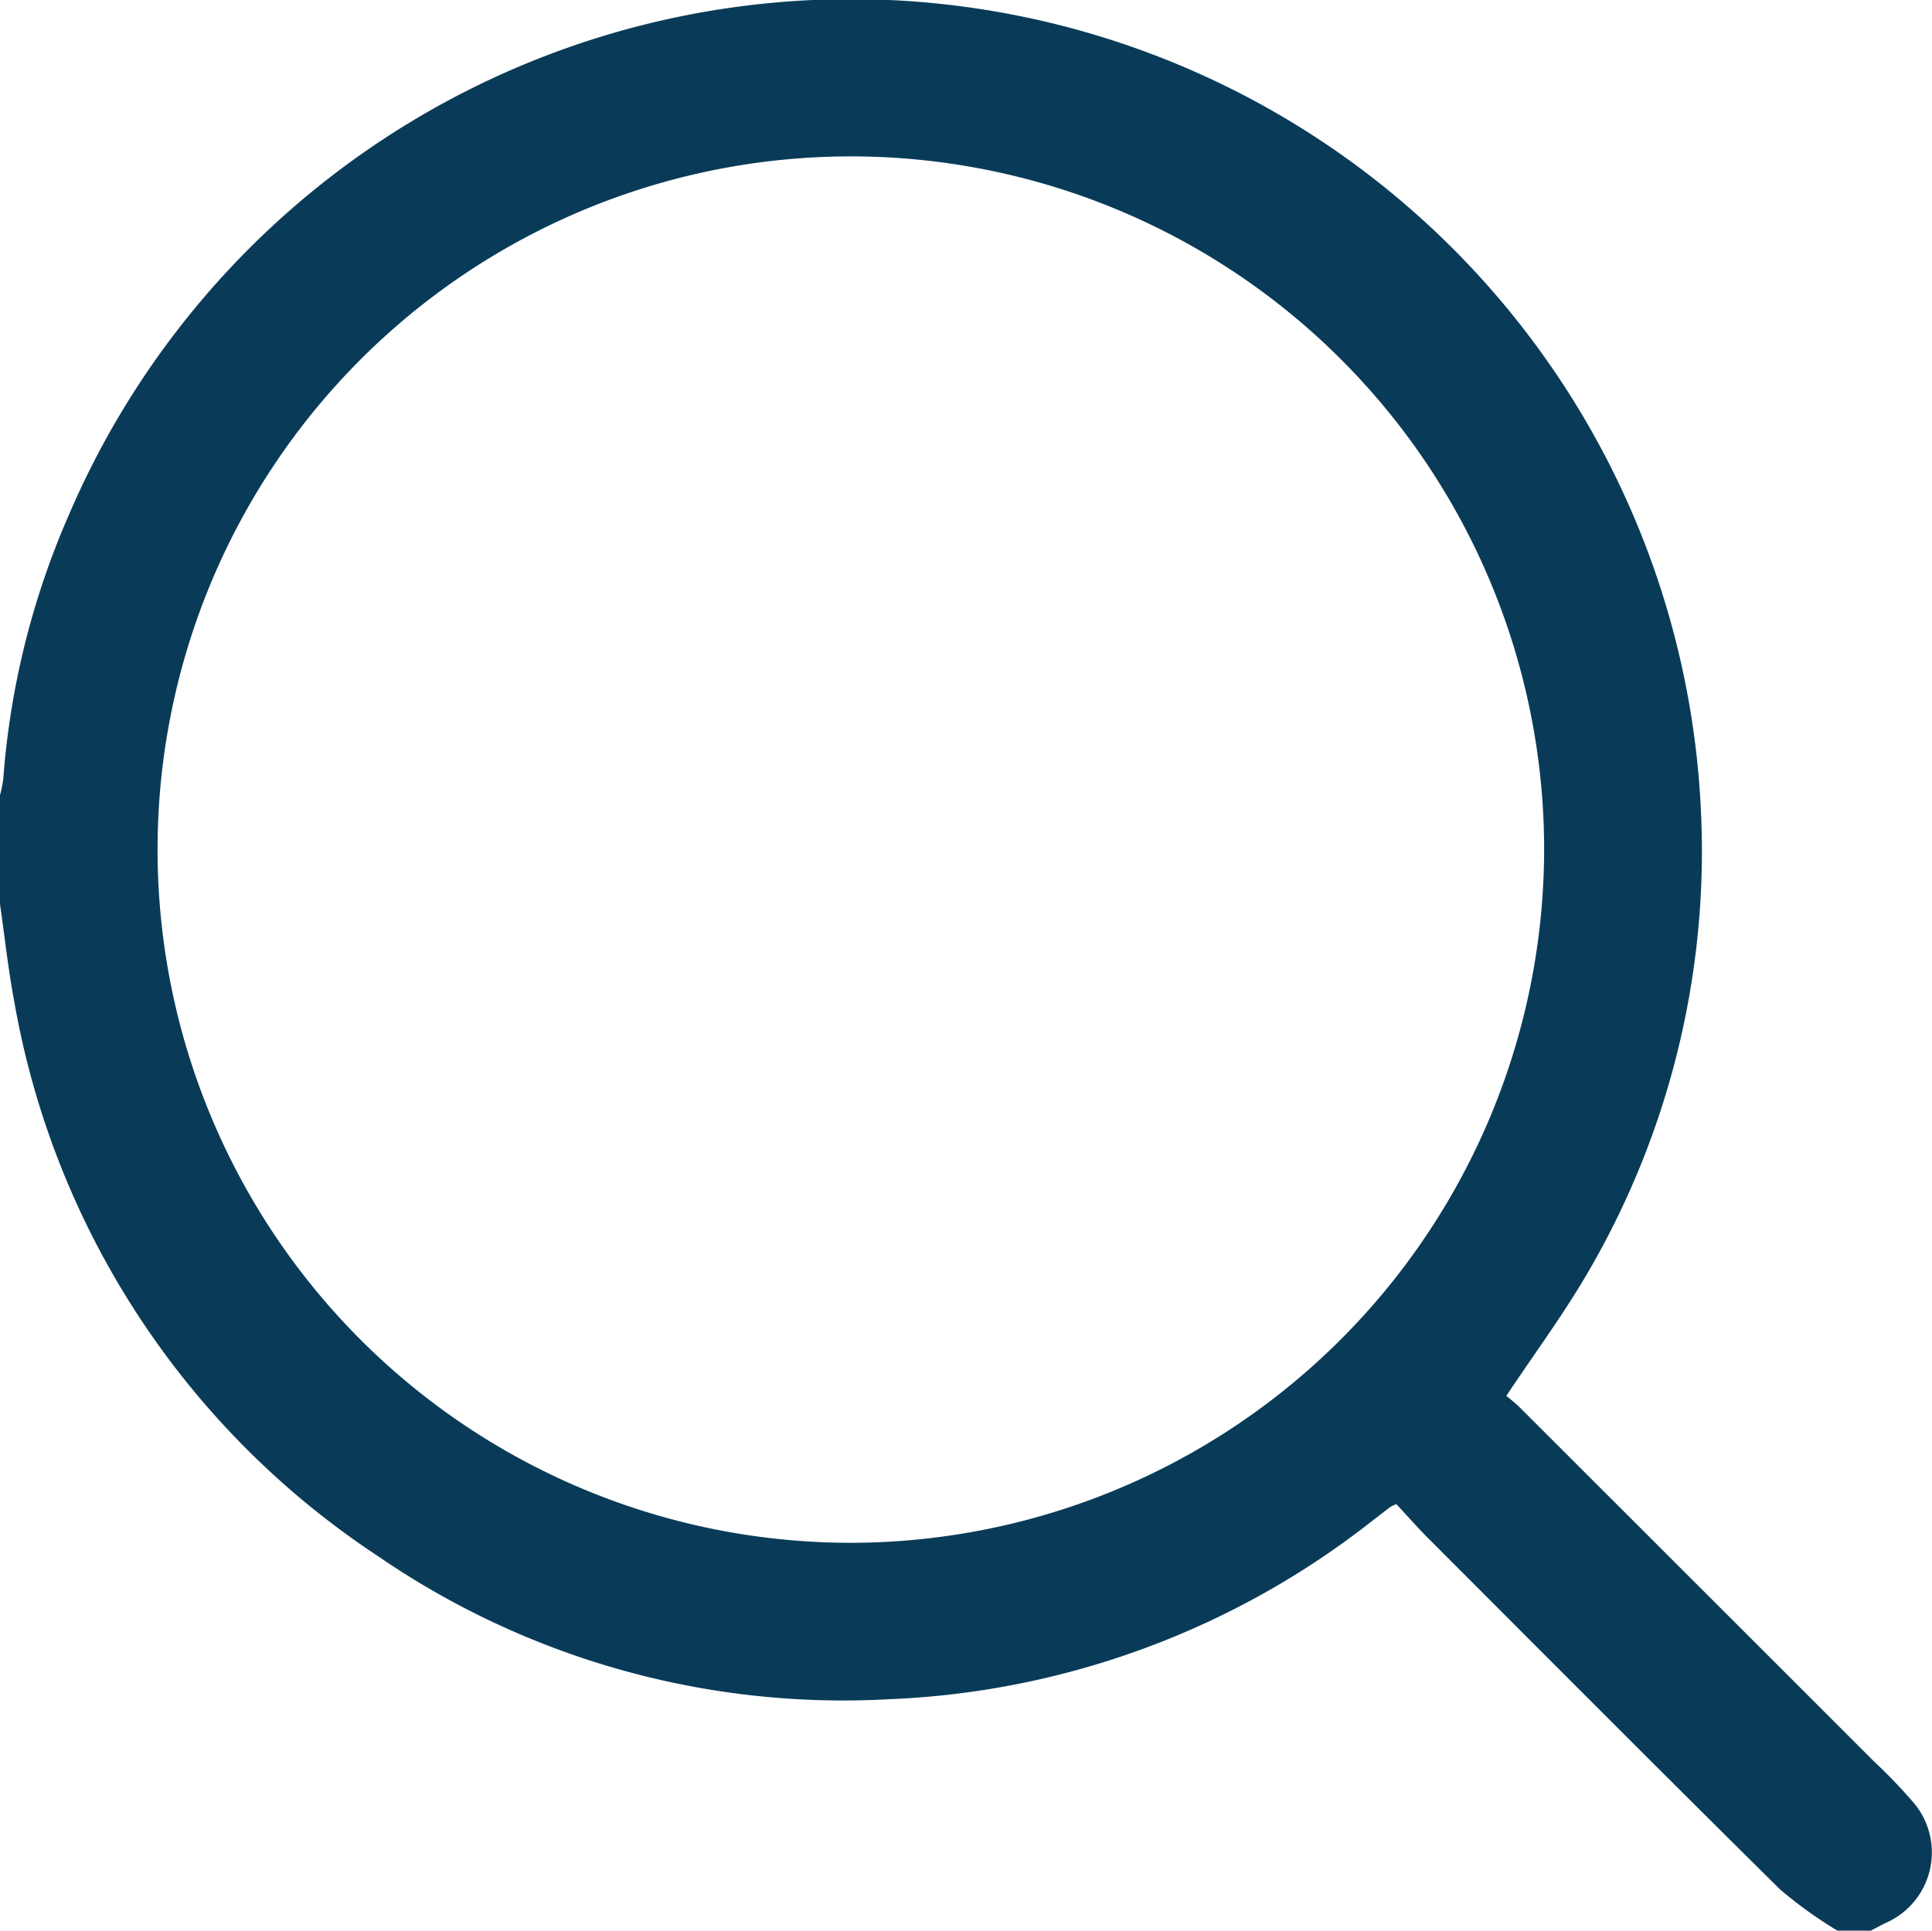 <svg id="search" xmlns="http://www.w3.org/2000/svg" xmlns:xlink="http://www.w3.org/1999/xlink" width="20.084" height="20.072" viewBox="0 0 20.084 20.072">
  <defs>
    <clipPath id="clip-path">
      <rect id="Rectangle_3477" data-name="Rectangle 3477" width="20.084" height="20.072" fill="#093b59"/>
    </clipPath>
  </defs>
  <g id="Group_12128" data-name="Group 12128" transform="translate(0 0)" clip-path="url(#clip-path)">
    <path id="Path_123247" data-name="Path 123247" d="M19.457,20.072H19.1a4.561,4.561,0,0,1-.594-.427c-1.222-1.208-2.434-2.426-3.649-3.642-.12-.12-.232-.248-.341-.365a.473.473,0,0,0-.061.028l-.171.131a8.685,8.685,0,0,1-5.059,1.87,8.545,8.545,0,0,1-5.3-1.491A8.693,8.693,0,0,1,.151,10.428C.086,10.089.05,9.745,0,9.4V8.267A1.384,1.384,0,0,0,.034,8.1,8.38,8.38,0,0,1,.716,5.353a8.845,8.845,0,0,1,16.967,3.1,8.686,8.686,0,0,1-1.2,4.817c-.248.42-.539.814-.824,1.242.041.035.1.079.149.13q1.838,1.836,3.675,3.673a5.4,5.4,0,0,1,.42.439.8.8,0,0,1-.3,1.238c-.051.024-.1.052-.151.078M16.052,8.827a7.207,7.207,0,1,0-7.2,7.213,7.218,7.218,0,0,0,7.2-7.213" transform="translate(0 0)" fill="#093b59"/>
  </g>
</svg>
